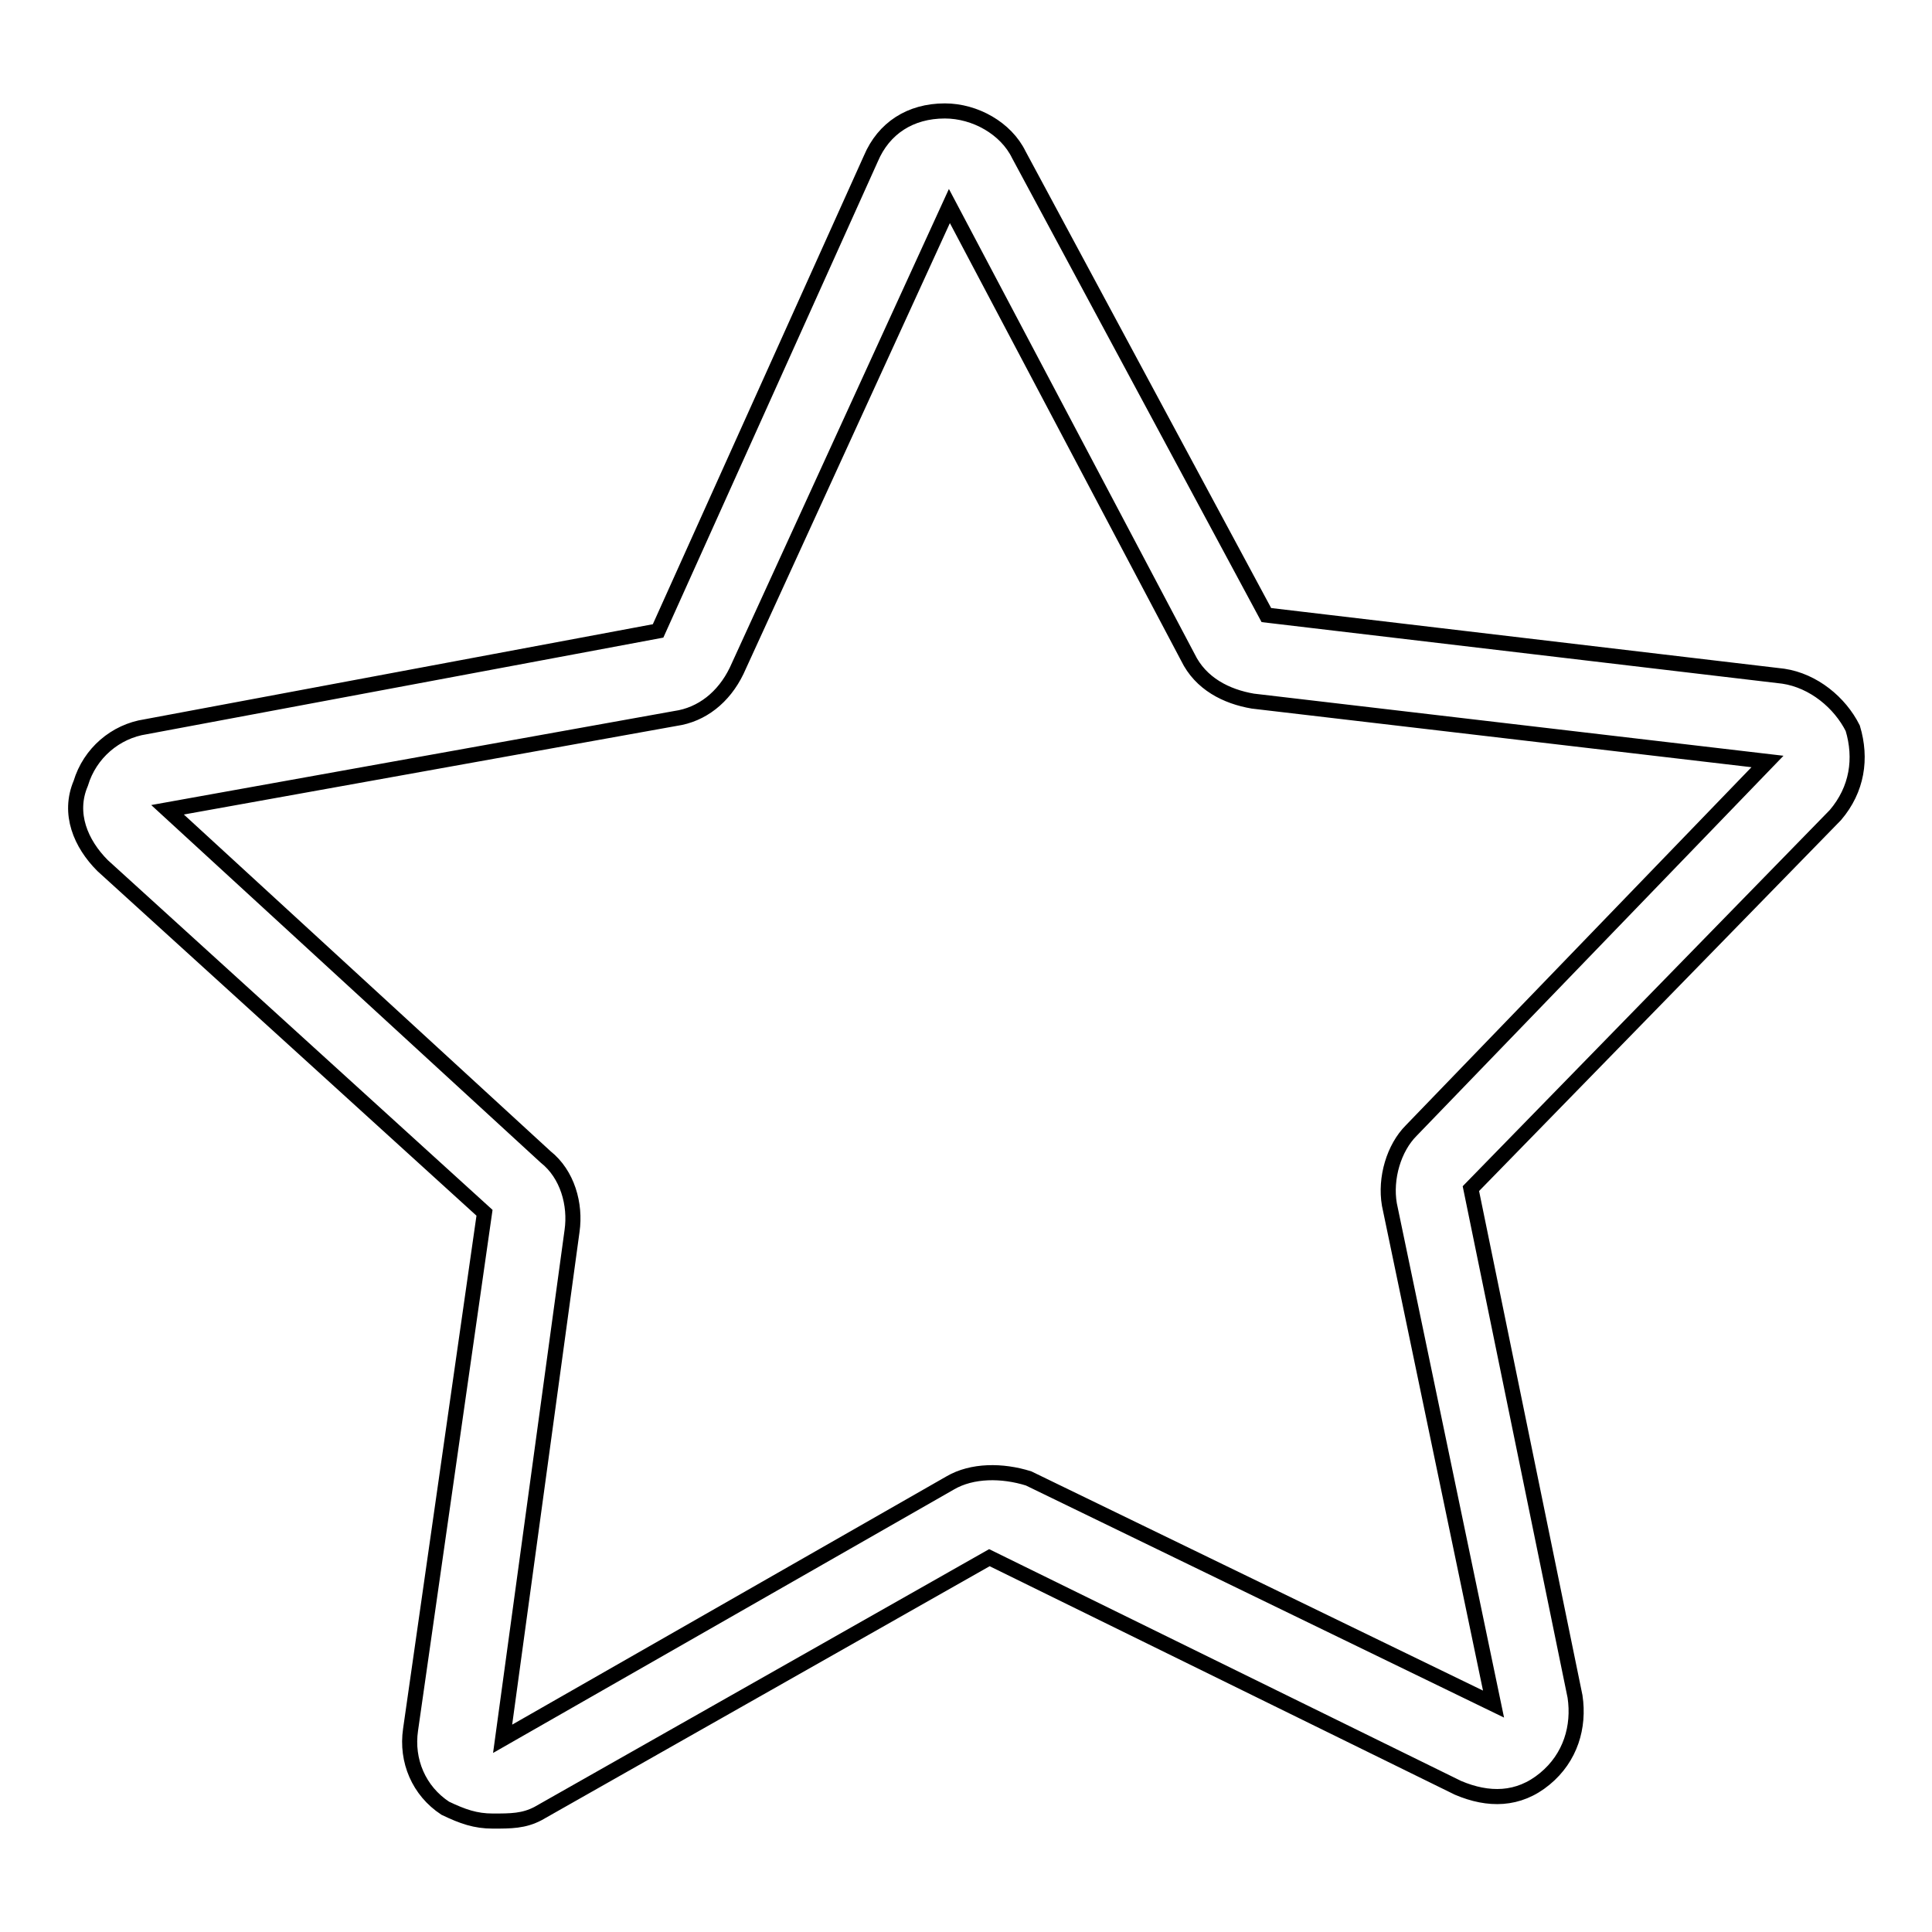 <?xml version="1.0" encoding="utf-8"?>
<!-- Svg Vector Icons : http://www.onlinewebfonts.com/icon -->
<!DOCTYPE svg PUBLIC "-//W3C//DTD SVG 1.1//EN" "http://www.w3.org/Graphics/SVG/1.1/DTD/svg11.dtd">
<svg version="1.1" xmlns="http://www.w3.org/2000/svg" xmlns:xlink="http://www.w3.org/1999/xlink" x="0px" y="0px" viewBox="0 0 256 256" enable-background="new 0 0 256 256" xml:space="preserve">
<g> <path stroke-width="2" fill-opacity="0" stroke="#000000"  d="M65.3,241.3c-2.3,0-4-0.6-6.3-1.7c-3.5-2.3-5.2-6.3-4.6-10.4l9.8-68.5l-50.6-46c-2.9-2.9-4.6-6.9-2.9-10.9 c1.2-4,4.6-6.9,8.6-7.5l67.9-12.7L115.4,21c1.7-4,5.2-6.3,9.8-6.3c4,0,8.1,2.3,9.8,5.8l32.8,61l68.5,8.1c4,0.6,7.5,3.5,9.2,6.9 c1.2,4,0.6,8.1-2.3,11.5l-48.3,49.5l13.8,67.3c0.6,4-0.6,8.1-4,10.9c-3.5,2.9-7.5,2.9-11.5,1.2l-62.1-30.5l-59.8,33.9 C69.4,241.3,67.7,241.3,65.3,241.3L65.3,241.3z M22.2,107.3l50.1,46c2.9,2.3,4,6.3,3.5,9.8l-9.2,67.3l59.3-33.9 c2.9-1.7,6.9-1.7,10.4-0.6l61.6,29.9l-13.8-66.2c-0.6-3.5,0.6-7.5,2.9-9.8l47.2-48.9L166,92.9c-3.5-0.6-6.9-2.3-8.6-5.8l-31.6-59.8 L97.6,88.9c-1.7,3.5-4.6,5.8-8.1,6.3L22.2,107.3z"/></g>
</svg>